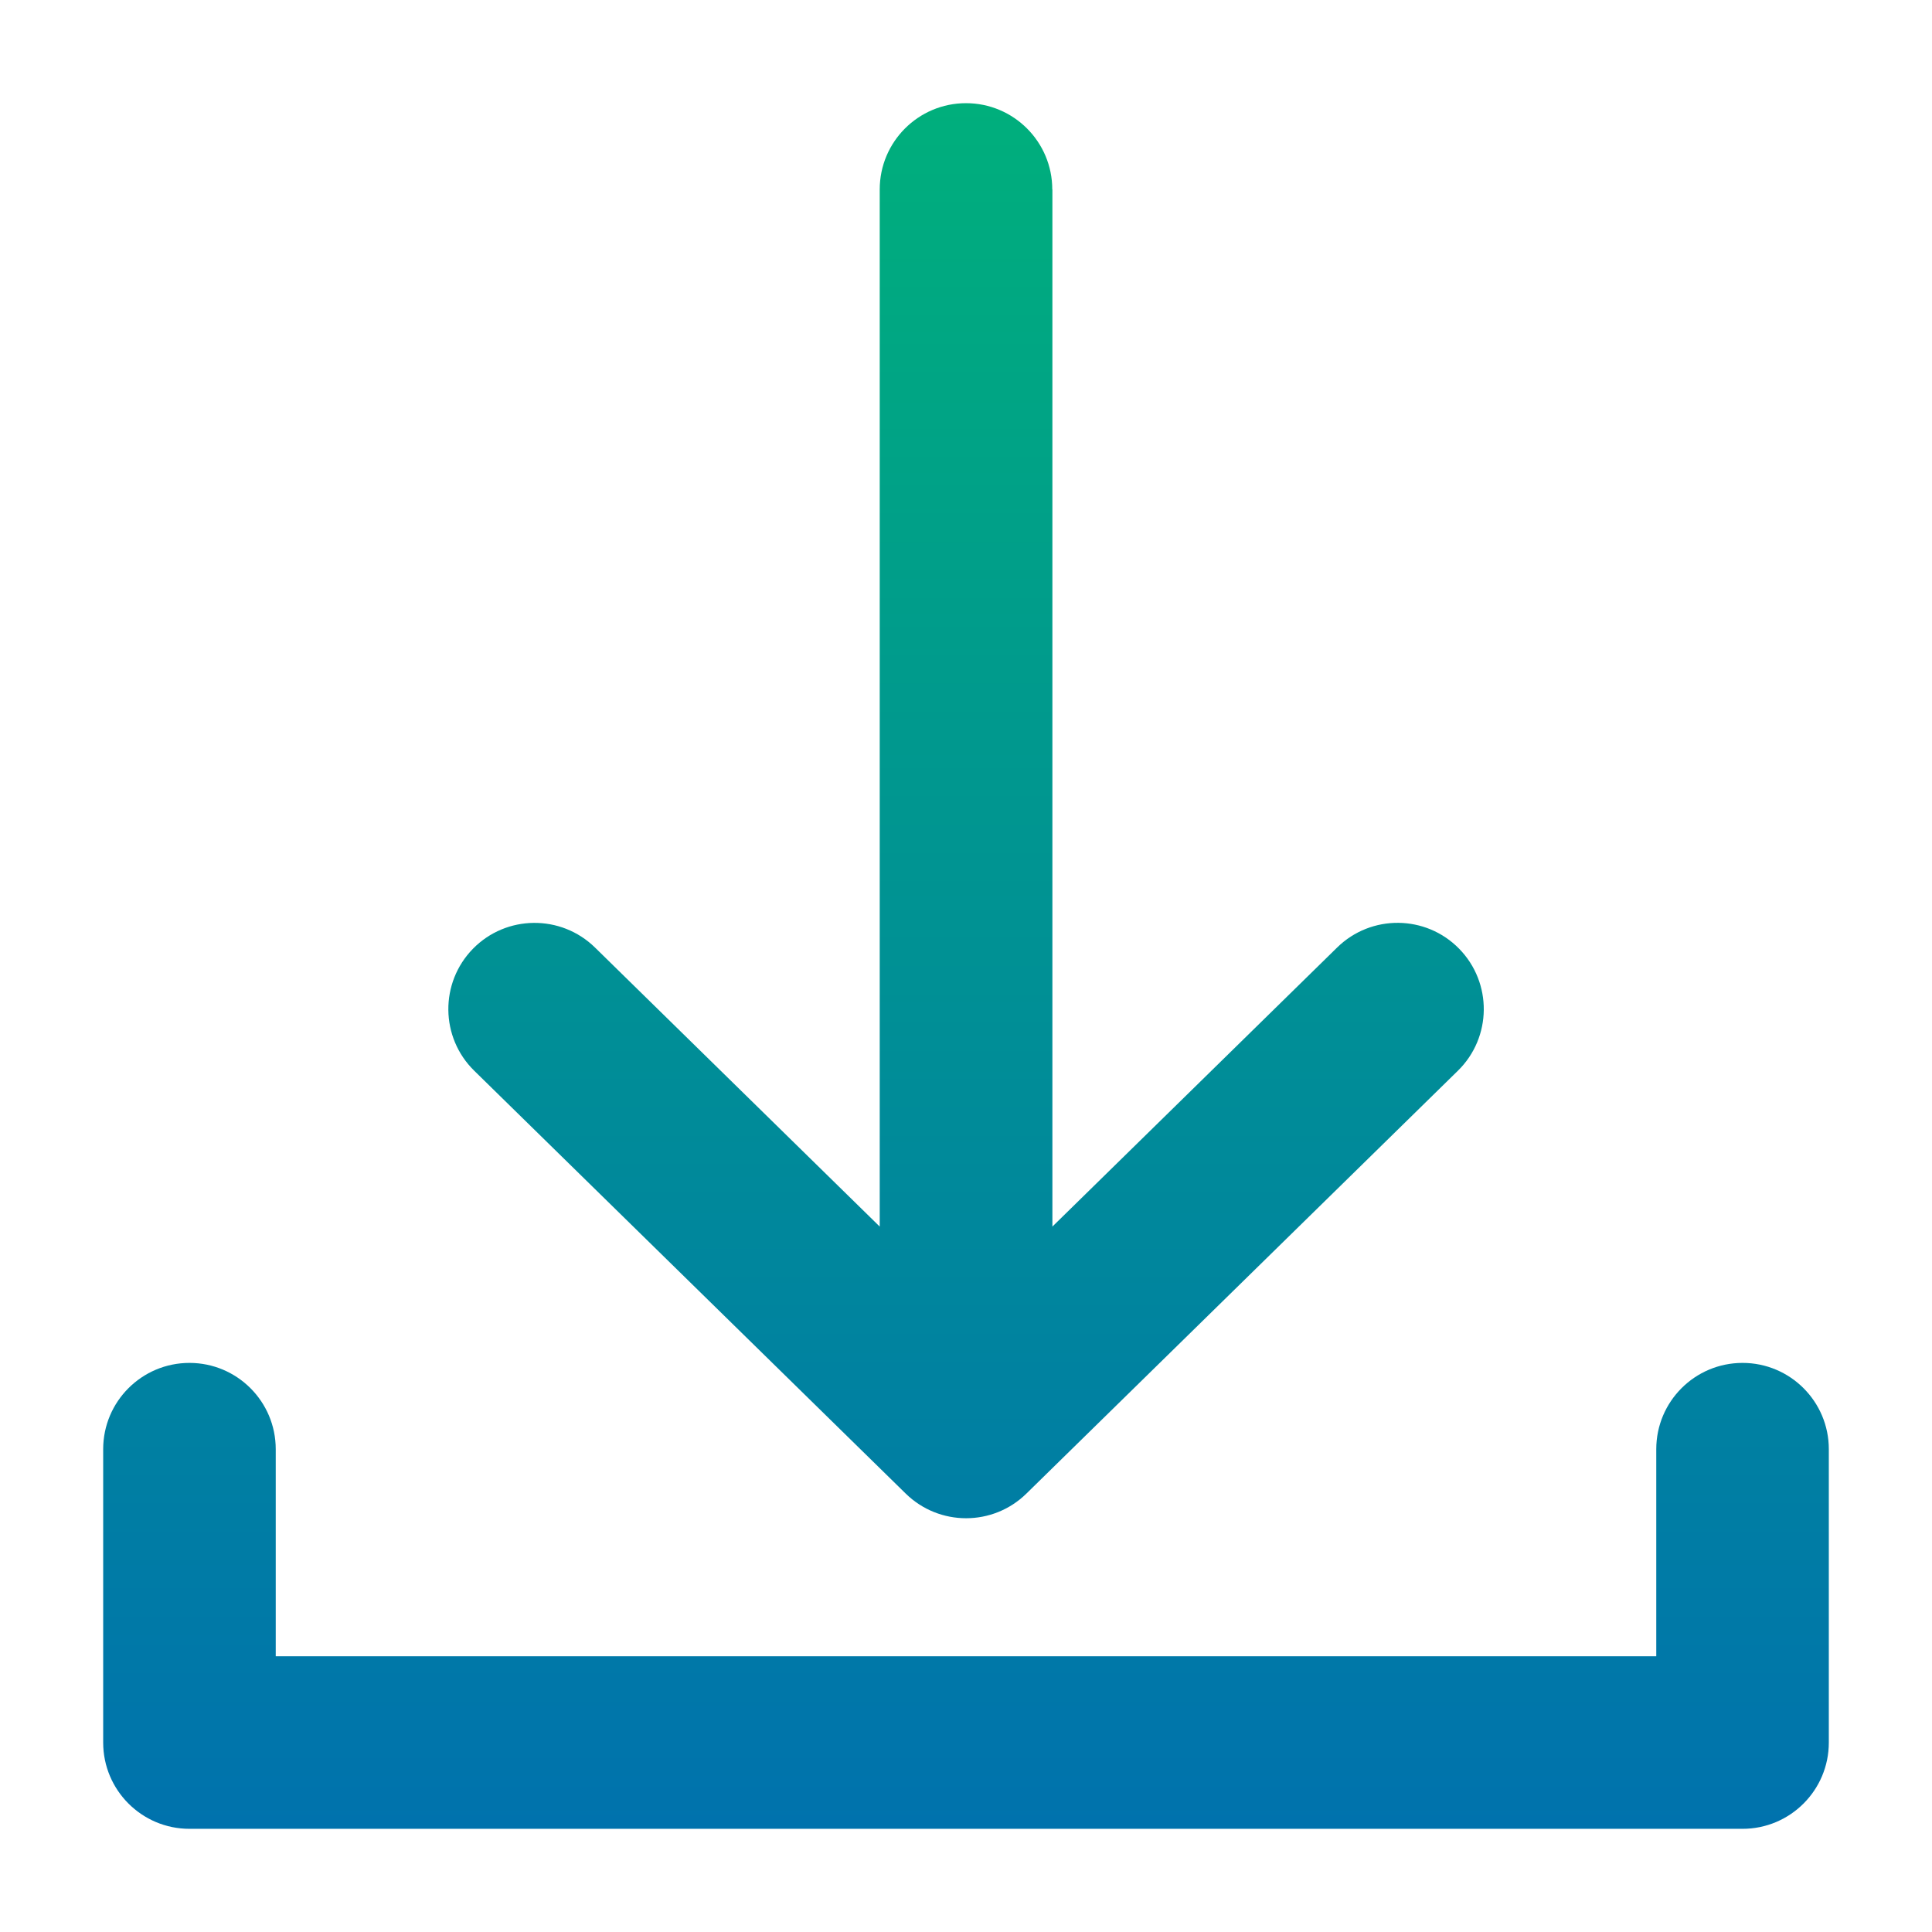 <svg xmlns="http://www.w3.org/2000/svg" xmlns:xlink="http://www.w3.org/1999/xlink" id="Layer_1" viewBox="0 0 320 320"><defs><style>.cls-1{fill:url(#linear-gradient);fill-rule:evenodd;}</style><linearGradient id="linear-gradient" x1="160" y1="302.91" x2="160" y2="17.09" gradientTransform="matrix(1, 0, 0, 1, 0, 0)" gradientUnits="userSpaceOnUse"><stop offset="0" stop-color="#0072ad"></stop><stop offset="1" stop-color="#00af7c"></stop></linearGradient></defs><path class="cls-1" d="M174.29,31.38c0-7.89-6.4-14.29-14.29-14.29s-14.29,6.4-14.29,14.29V203.16l-47.16-46.22c-5.64-5.52-14.69-5.43-20.21,.2-5.52,5.64-5.43,14.69,.21,20.21l71.46,70.03c5.56,5.45,14.45,5.45,20,0l71.46-70.03c5.64-5.52,5.73-14.57,.21-20.21-5.52-5.64-14.57-5.73-20.21-.2l-47.16,46.22V31.38ZM45.67,240.03c0-7.89-6.4-14.29-14.29-14.29s-14.29,6.4-14.29,14.29v48.59c0,7.89,6.4,14.29,14.29,14.29H288.62c7.89,0,14.29-6.4,14.29-14.29v-48.59c0-7.89-6.4-14.29-14.29-14.29s-14.29,6.4-14.29,14.29v34.3H45.67v-34.3Z"></path></svg>